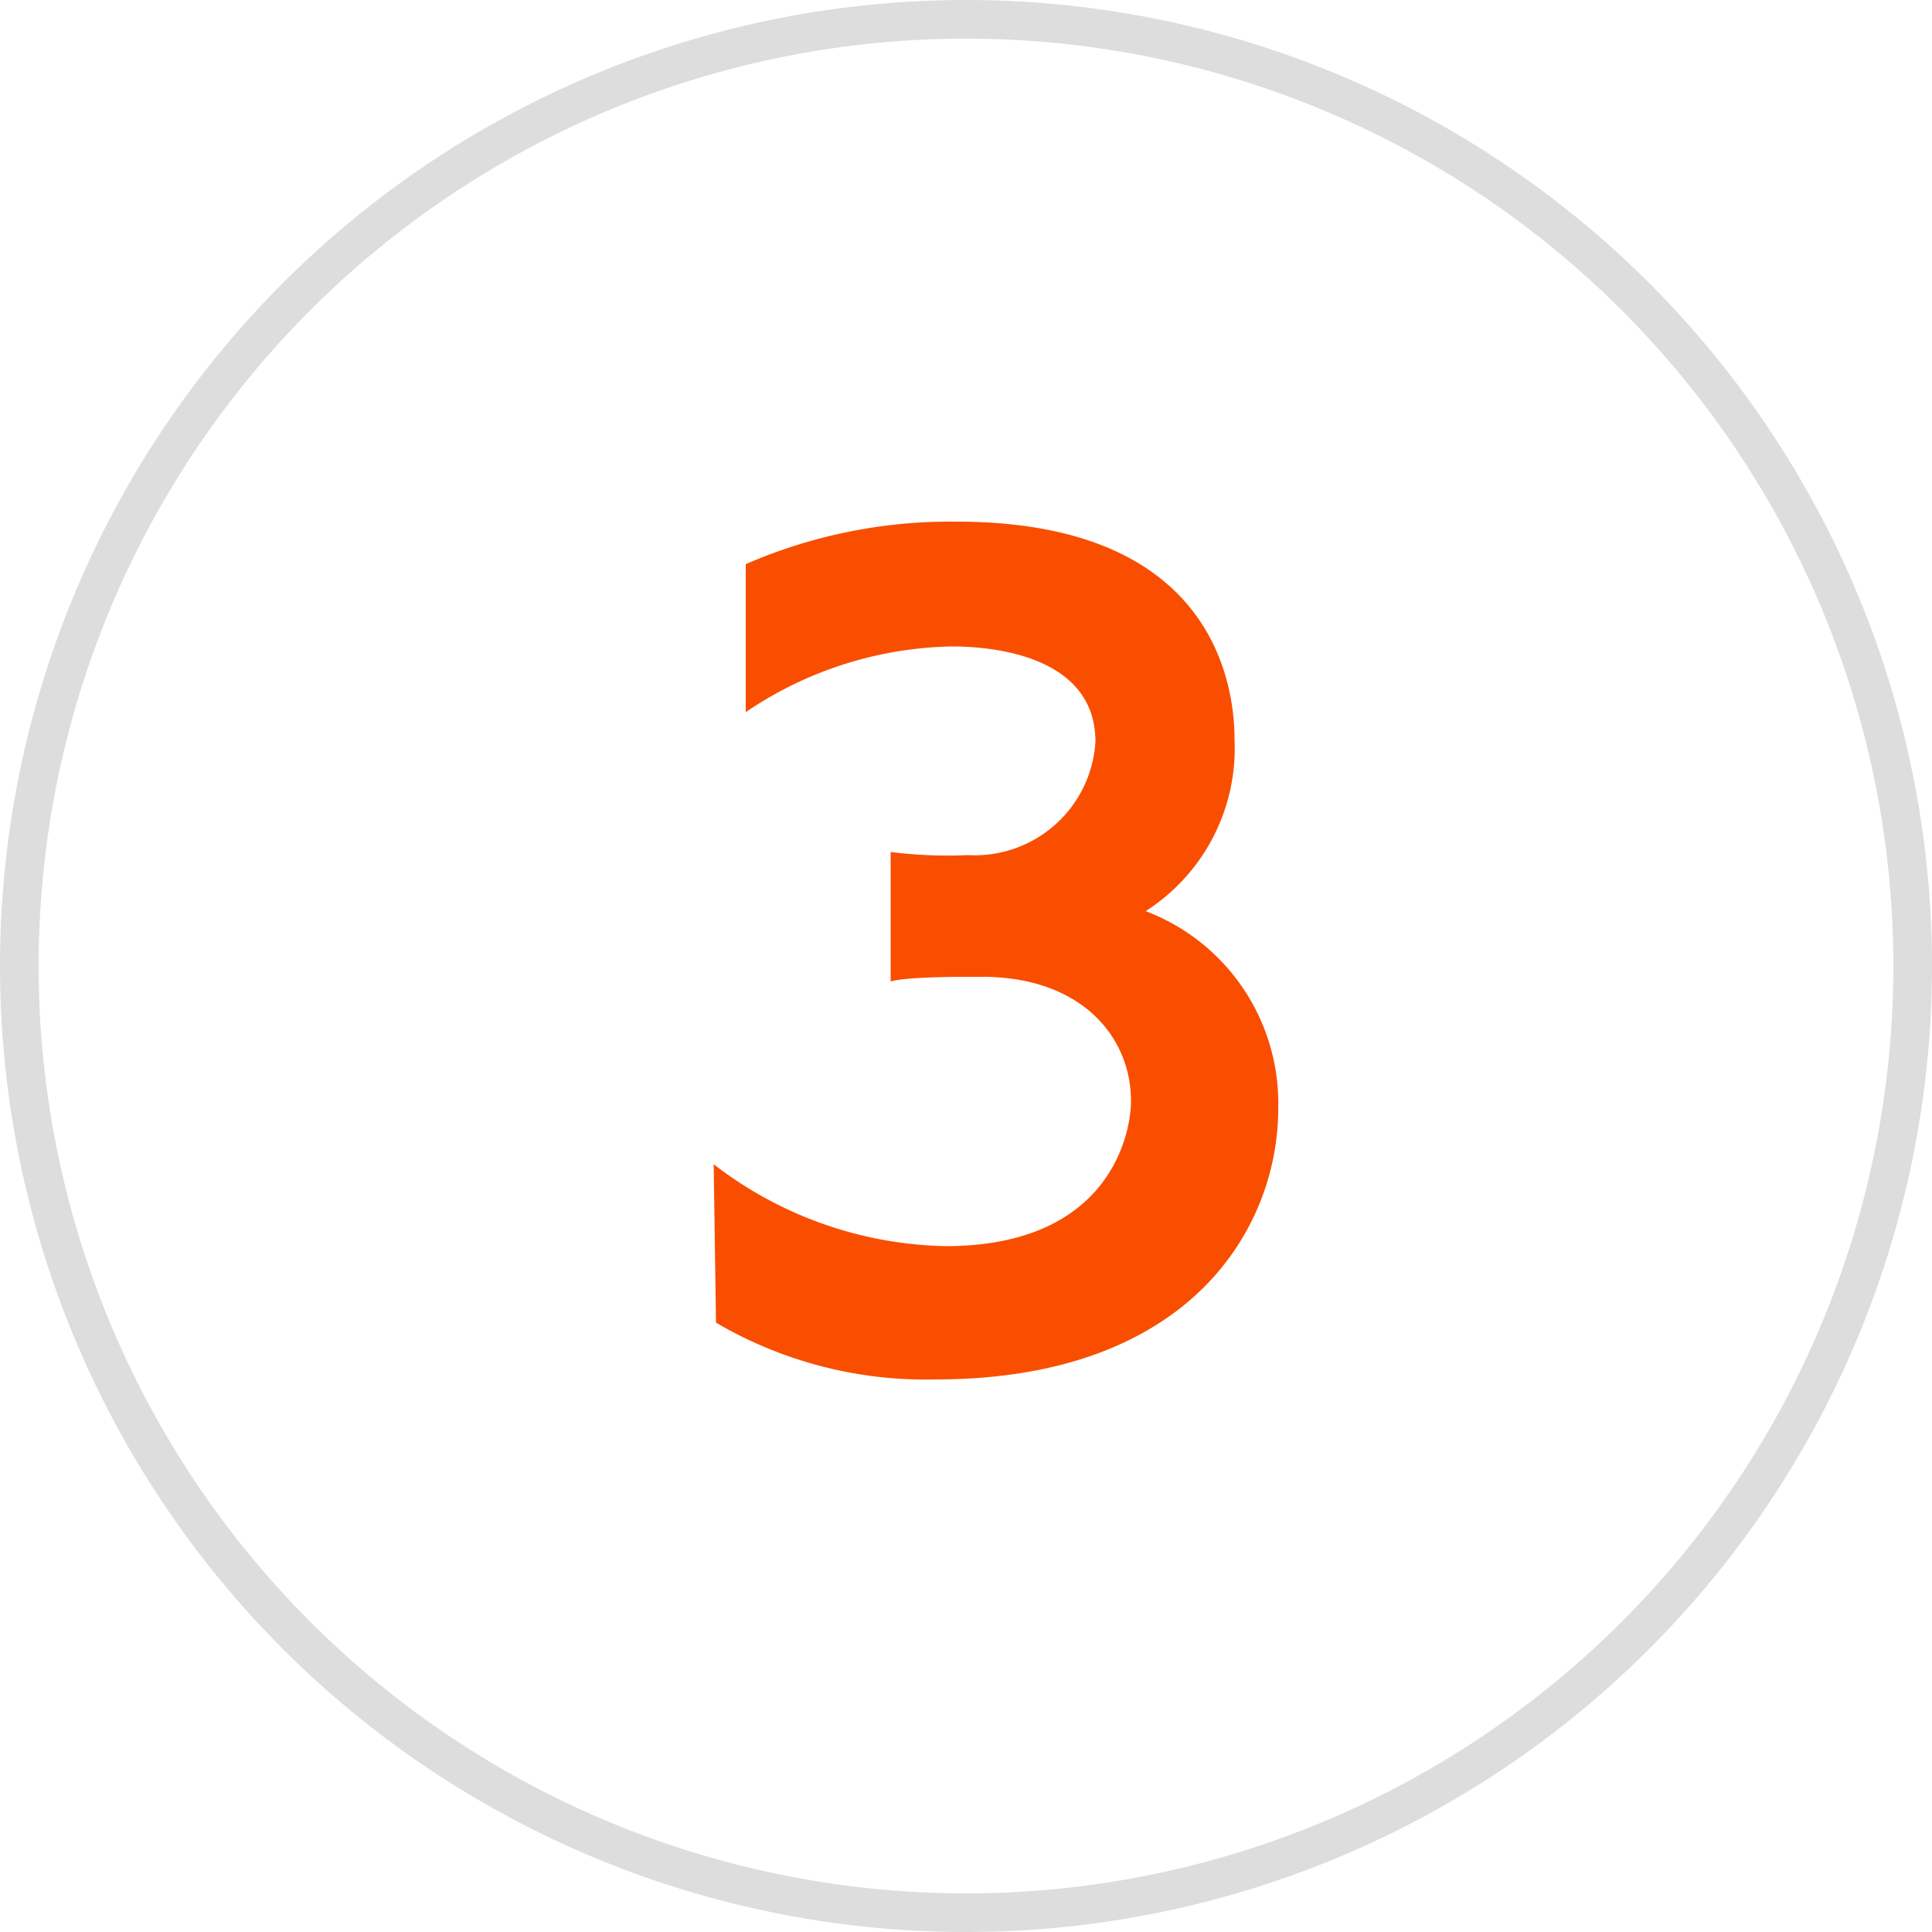 <svg xmlns="http://www.w3.org/2000/svg" viewBox="0 0 50 50"><defs><style>.cls-1{fill:#ddd;}.cls-2{fill:#f94e00;}</style></defs><title>アセット 18</title><g id="レイヤー_2" data-name="レイヤー 2"><g id="コンポジション"><path class="cls-1" d="M25,1A24,24,0,1,1,1,25,24,24,0,0,1,25,1m0-1A25,25,0,1,0,50,25,25,25,0,0,0,25,0Z"/><path class="cls-2" d="M18.47,30.13a10.12,10.12,0,0,0,6,2.12c4.28,0,4.8-2.95,4.8-3.75,0-1.7-1.32-3.22-3.85-3.22h-.3c-.32,0-1.67,0-2.07.12V22.05a11.87,11.87,0,0,0,2,.08,3.13,3.13,0,0,0,3.3-2.93c0-2.37-3-2.47-3.72-2.47a9.8,9.8,0,0,0-5.33,1.7V14.6a13.27,13.27,0,0,1,5.45-1.1c6.75,0,7.2,4.33,7.2,5.65a5,5,0,0,1-2.3,4.43,5.32,5.32,0,0,1,3.43,5.12c0,3-2.2,7-8.88,7a10.72,10.72,0,0,1-5.67-1.47Z"/></g></g></svg>